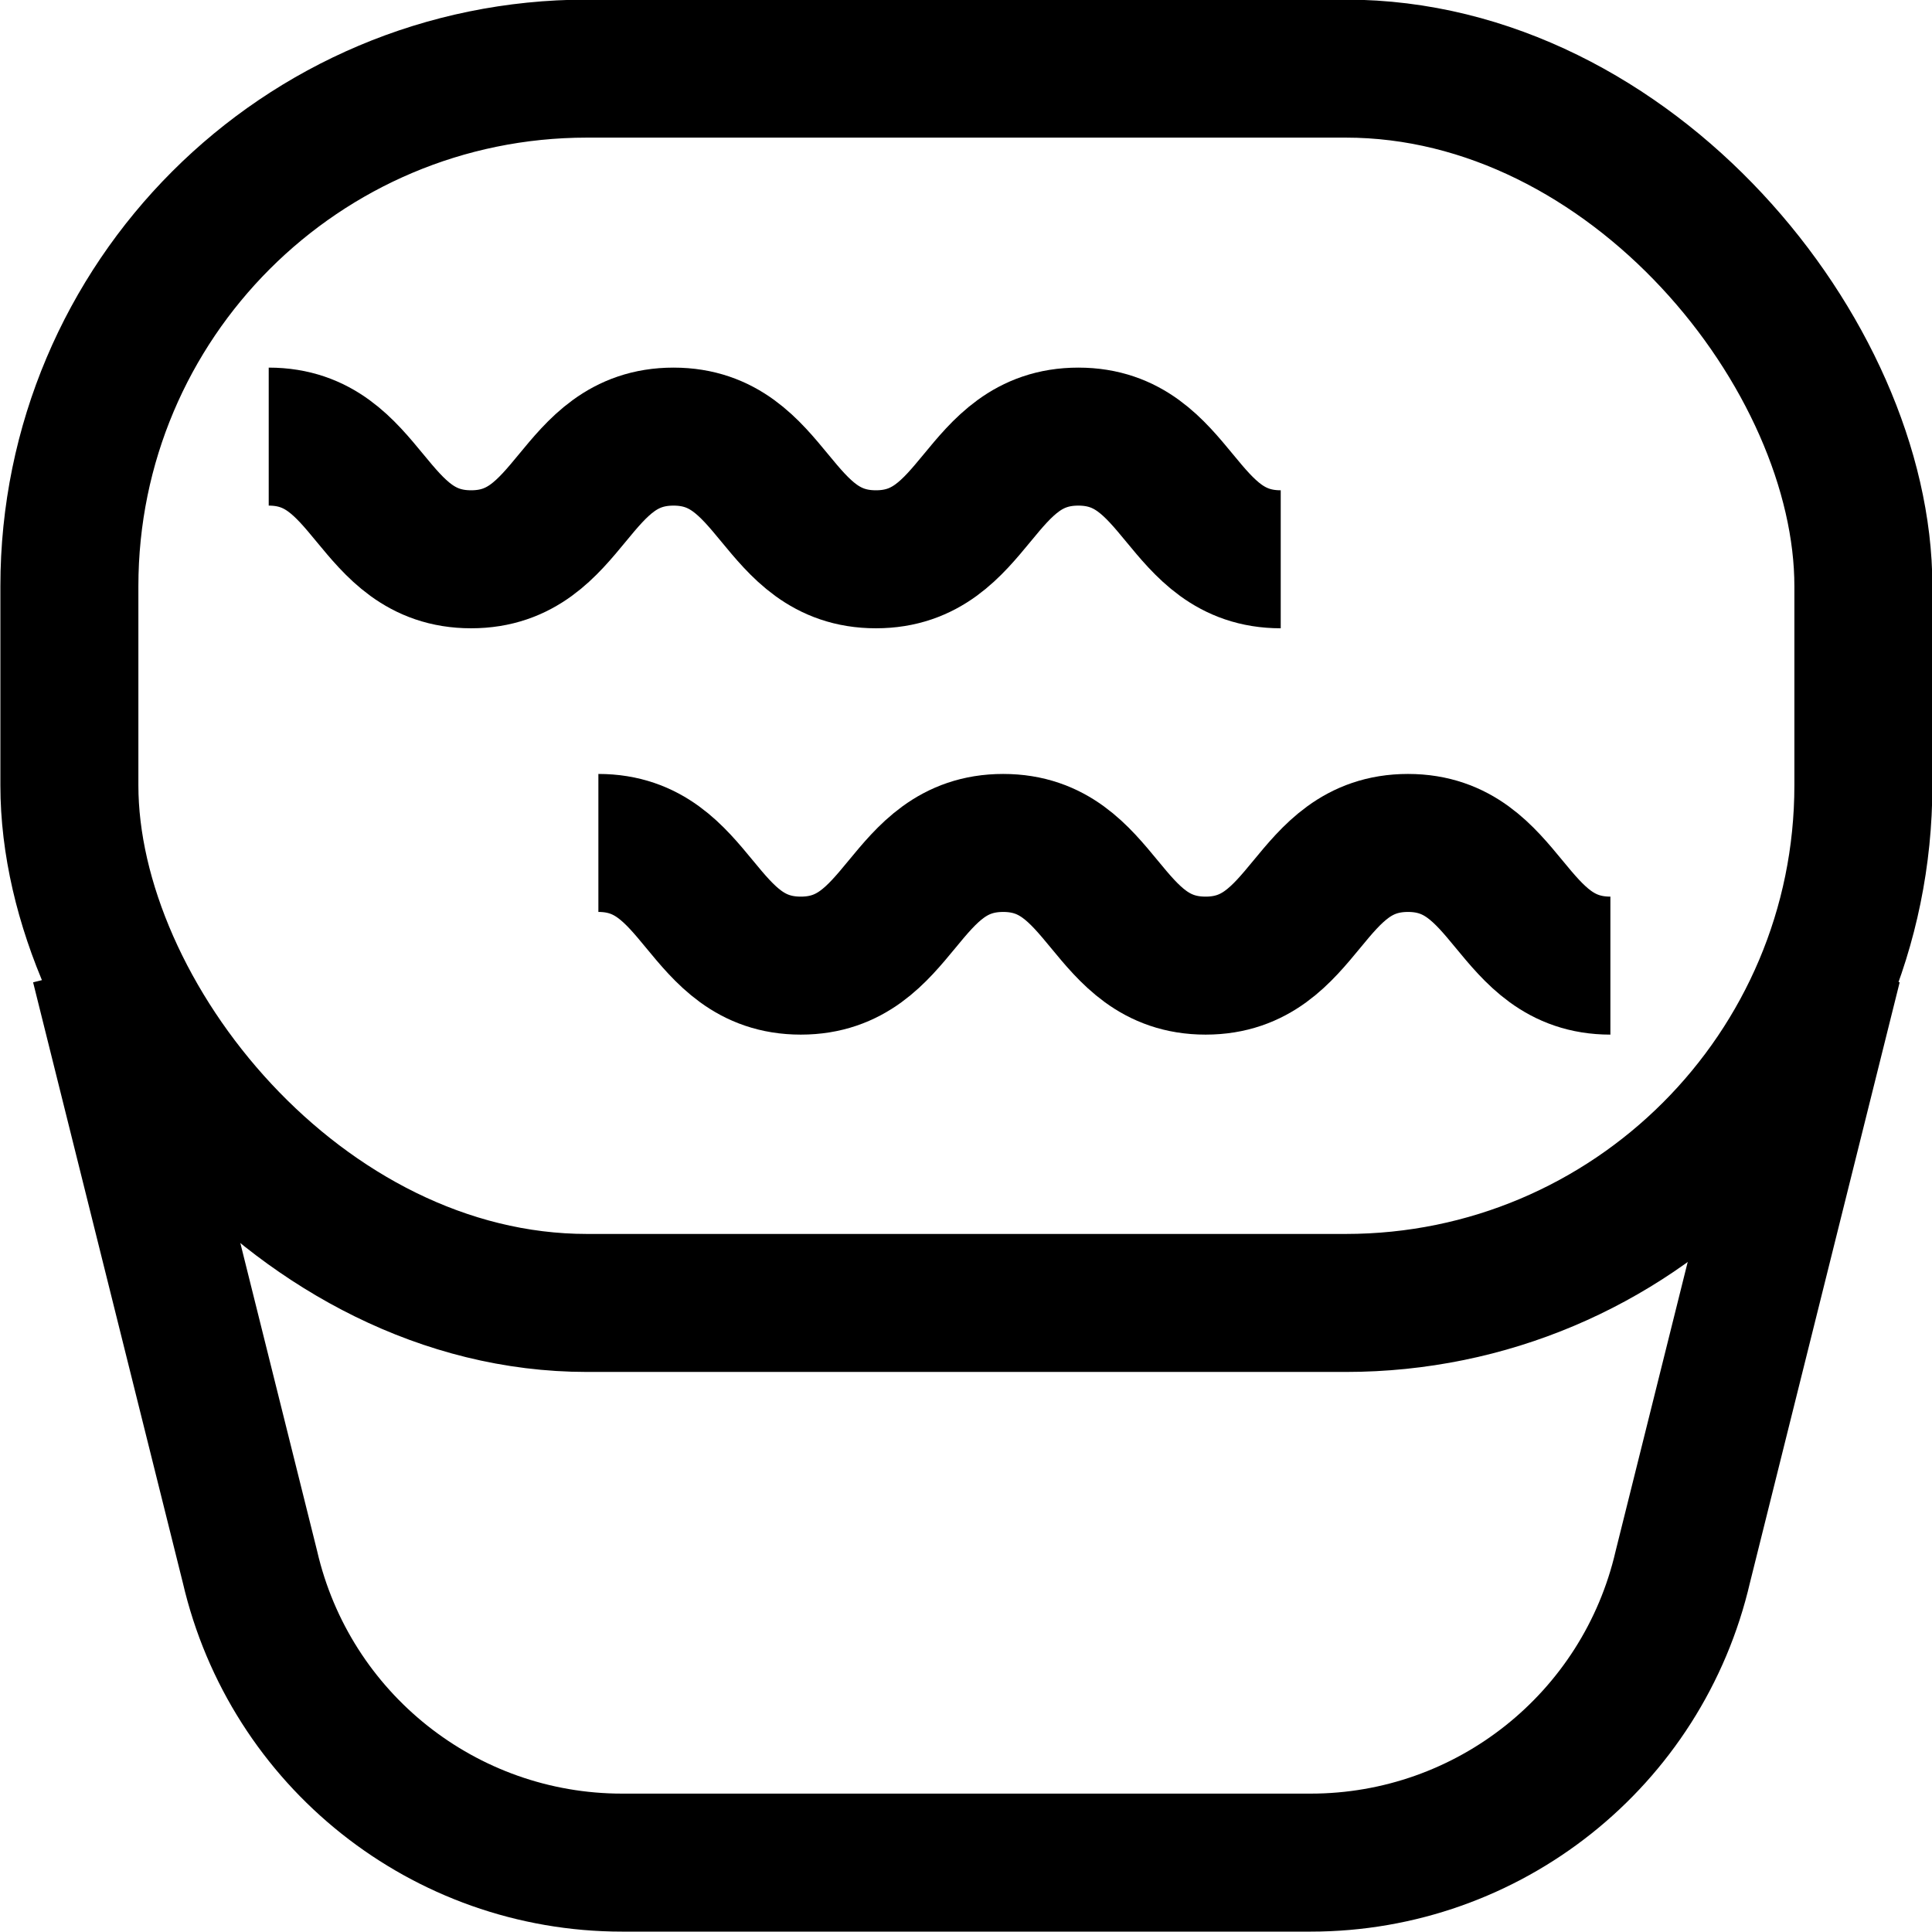 <?xml version="1.0" encoding="UTF-8"?><svg id="uuid-91cc0720-2fce-408e-9d78-e4ac7d00cf37" xmlns="http://www.w3.org/2000/svg" viewBox="0 0 252 252"><defs><style>.uuid-08352654-6855-4d7a-8ed1-09419c714e80{fill:none;stroke:#000;stroke-miterlimit:10;stroke-width:18px;}</style></defs><rect class="uuid-08352654-6855-4d7a-8ed1-09419c714e80" x="9.05" y="8.95" width="234" height="161" rx="67.52" ry="67.52"/><path class="uuid-08352654-6855-4d7a-8ed1-09419c714e80" d="M239.05,125.95l-19.55,78.4c-5.23,22.6-25.35,38.6-48.55,38.6h-89.8c-23.2,0-43.32-16-48.55-38.6L13.05,125.95"/><path class="uuid-08352654-6855-4d7a-8ed1-09419c714e80" d="M78.05,109.95c13.2,0,13.2,16,26.4,16s13.2-16,26.4-16,13.2,16,26.4,16,13.2-16,26.4-16,13.2,16,26.4,16"/><path class="uuid-08352654-6855-4d7a-8ed1-09419c714e80" d="M35.05,56.95c13.2,0,13.2,16,26.4,16s13.2-16,26.4-16,13.2,16,26.4,16,13.2-16,26.4-16,13.2,16,26.4,16"/></svg>